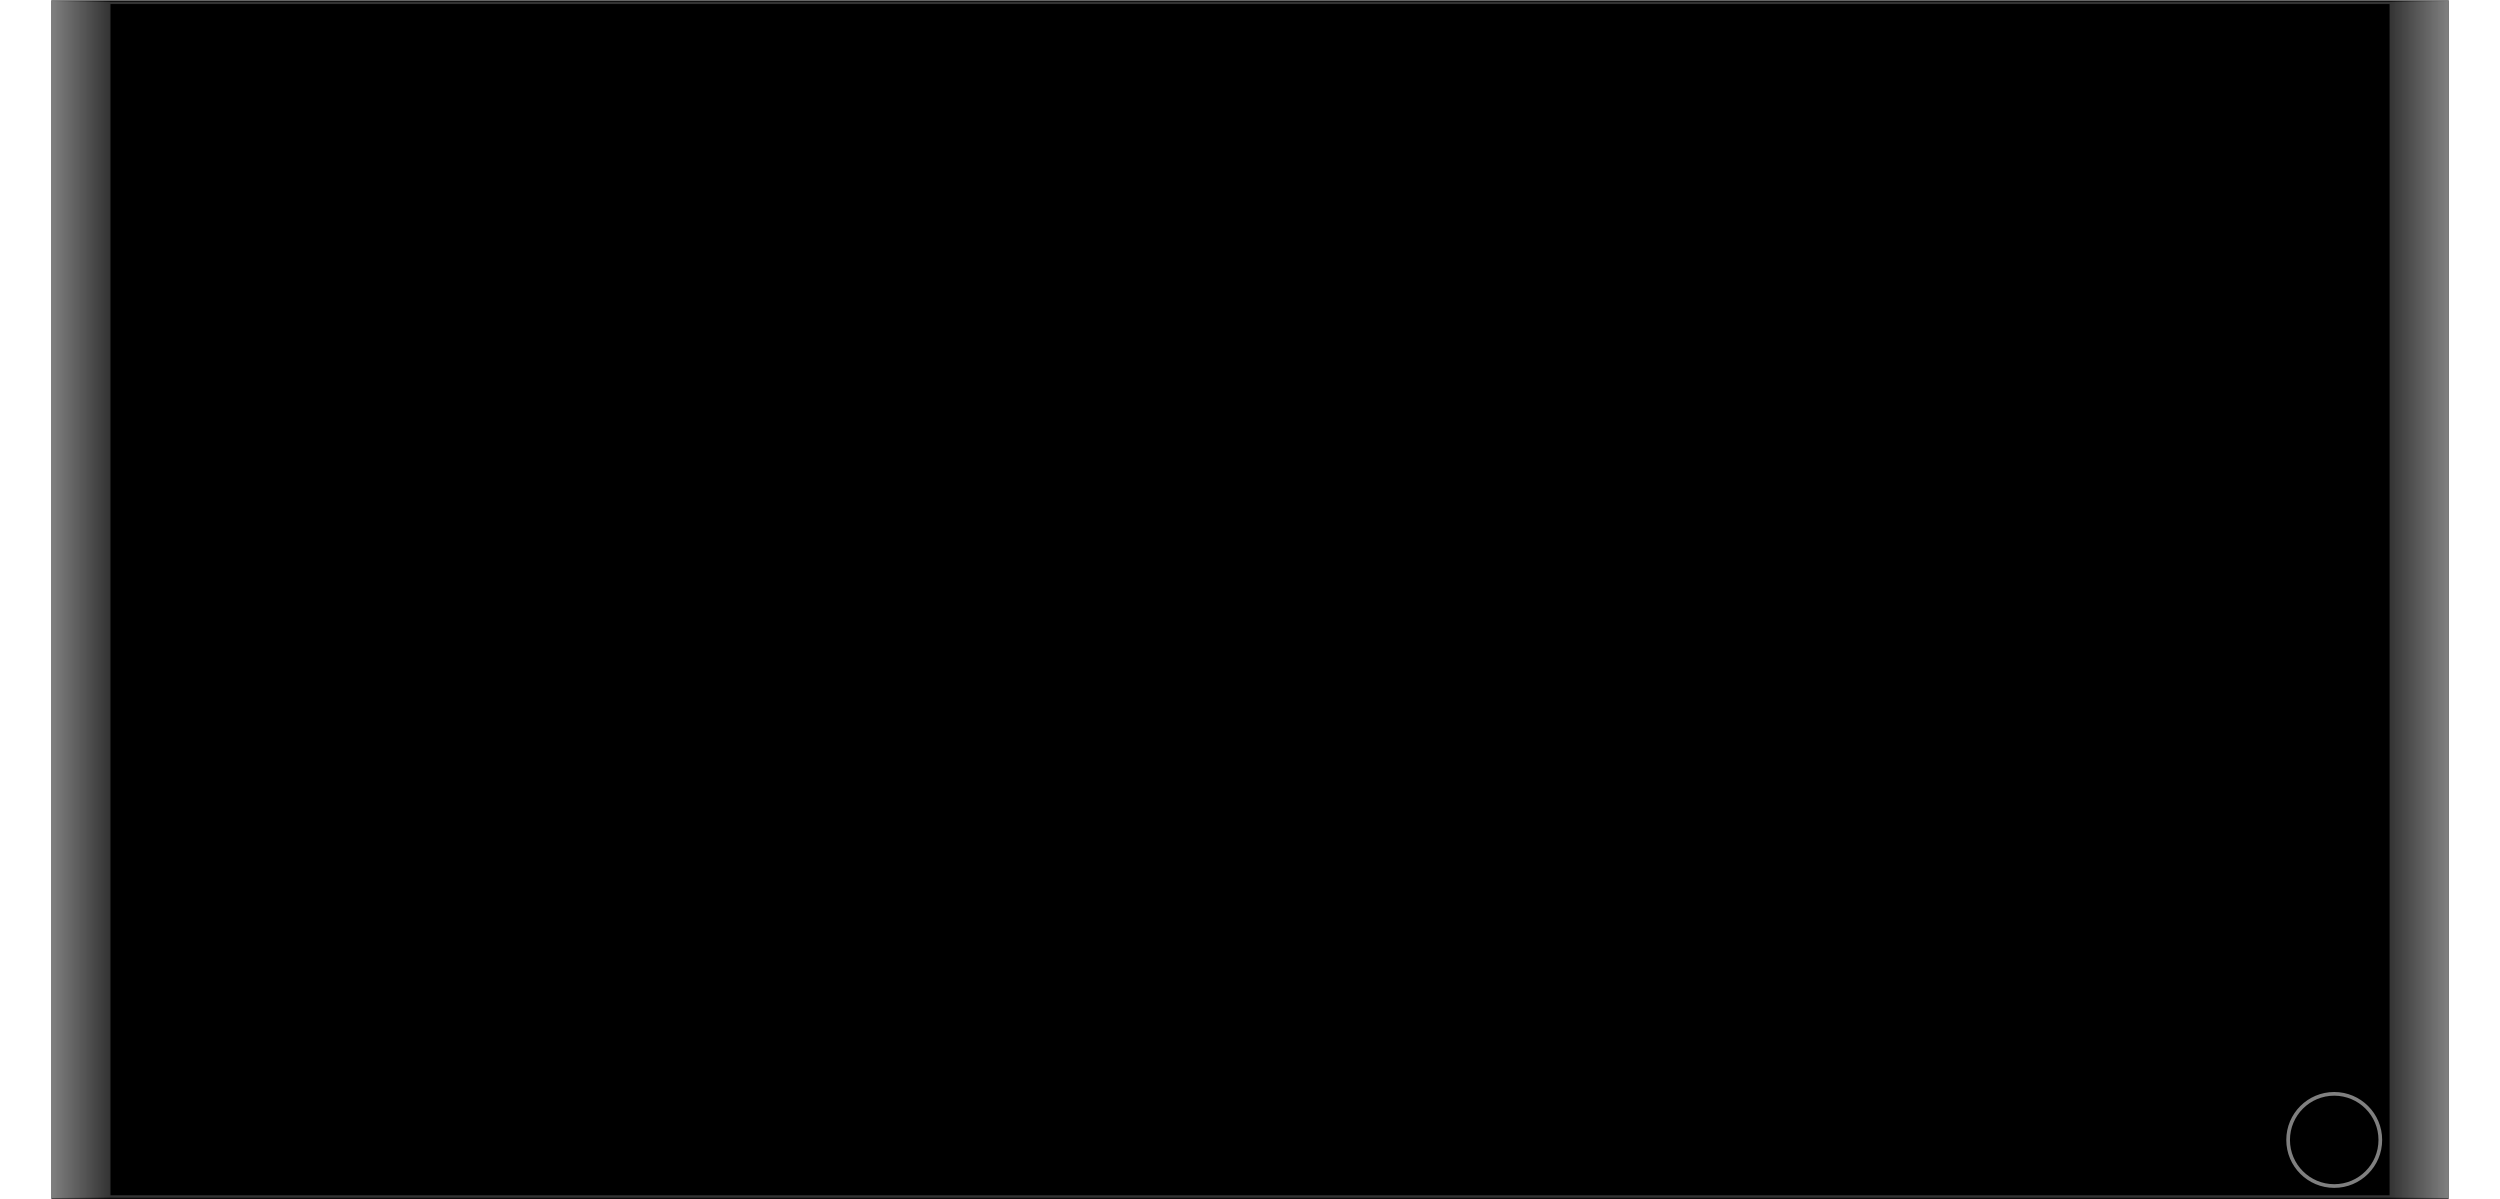 <svg xmlns="http://www.w3.org/2000/svg" xmlns:xlink="http://www.w3.org/1999/xlink" viewBox="0 0 677.91 325.11" enable-background="new"><defs><linearGradient id="a"><stop offset="0" stop-color="gray"/><stop offset="1" stop-color="gray" stop-opacity="0"/></linearGradient><linearGradient id="d" y2="189.09" xlink:href="#a" gradientUnits="userSpaceOnUse" x2="-220.43" gradientTransform="matrix(.667 0 0 1.012 224.59 95.309)" y1="189.09" x1="-244.43"/><linearGradient id="c" y2="186.93" xlink:href="#a" gradientUnits="userSpaceOnUse" x2="-178.58" gradientTransform="matrix(.186 0 0 .869 728.77 124.38)" y1="186.93" x1="-92.348"/><filter id="b" color-interpolation-filters="sRGB"><feBlend in2="BackgroundImage" mode="lighten"/></filter></defs><g fill="#ccc"><path transform="matrix(2.258 0 0 2.021 539.871 -529.4)" filter="url(#b)" d="M55 420.36h5v2h-5z"/><path transform="matrix(2.258 0 0 2.021 539.871 -535.11)" filter="url(#b)" d="M55 420.36h5v2h-5z"/><path transform="matrix(2.258 0 0 2.021 539.871 -540.81)" filter="url(#b)" d="M55 420.36h5v2h-5z"/><path transform="matrix(2.258 0 0 2.021 539.871 -546.51)" filter="url(#b)" d="M55 420.36h5v2h-5z"/><path transform="matrix(2.258 0 0 2.021 539.871 -552.21)" filter="url(#b)" d="M55 420.36h5v2h-5z"/><path transform="matrix(2.258 0 0 2.021 539.871 -557.92)" filter="url(#b)" d="M55 420.36h5v2h-5z"/><path transform="matrix(2.258 0 0 2.021 539.871 -563.619)" filter="url(#b)" d="M55 420.36h5v2h-5z"/><path transform="matrix(2.258 0 0 2.021 539.871 -569.319)" filter="url(#b)" d="M55 420.36h5v2h-5z"/><path transform="matrix(2.258 0 0 2.021 539.871 -575.029)" filter="url(#b)" d="M55 420.36h5v2h-5z"/><path transform="matrix(2.258 0 0 2.021 539.871 -580.728)" filter="url(#b)" d="M55 420.36h5v2h-5z"/><path transform="matrix(2.258 0 0 2.021 539.871 -586.428)" filter="url(#b)" d="M55 420.36h5v2h-5z"/><path transform="matrix(2.258 0 0 2.021 539.871 -592.128)" filter="url(#b)" d="M55 420.36h5v2h-5z"/><path transform="matrix(2.258 0 0 2.021 539.871 -597.838)" filter="url(#b)" d="M55 420.36h5v2h-5z"/><path transform="matrix(2.258 0 0 2.021 539.871 -603.538)" filter="url(#b)" d="M55 420.36h5v2h-5z"/><path transform="matrix(2.258 0 0 2.021 539.871 -609.237)" filter="url(#b)" d="M55 420.36h5v2h-5z"/><path transform="matrix(2.258 0 0 2.021 539.871 -614.947)" filter="url(#b)" d="M55 420.36h5v2h-5z"/><path transform="matrix(2.258 0 0 2.021 539.871 -620.647)" filter="url(#b)" d="M55 420.36h5v2h-5z"/><path transform="matrix(2.258 0 0 2.021 539.871 -626.347)" filter="url(#b)" d="M55 420.36h5v2h-5z"/><path transform="matrix(2.258 0 0 2.021 539.871 -632.047)" filter="url(#b)" d="M55 420.36h5v2h-5z"/><path transform="matrix(2.258 0 0 2.021 539.871 -637.757)" filter="url(#b)" d="M55 420.36h5v2h-5z"/><path transform="matrix(2.258 0 0 2.021 539.871 -643.456)" filter="url(#b)" d="M55 420.36h5v2h-5z"/><path transform="matrix(2.258 0 0 2.021 539.871 -649.156)" filter="url(#b)" d="M55 420.36h5v2h-5z"/><path transform="matrix(2.258 0 0 2.021 539.871 -654.866)" filter="url(#b)" d="M55 420.36h5v2h-5z"/><path transform="matrix(2.258 0 0 2.021 539.871 -660.566)" filter="url(#b)" d="M55 420.36h5v2h-5z"/><path transform="matrix(2.258 0 0 2.021 539.871 -666.266)" filter="url(#b)" d="M55 420.36h5v2h-5z"/><path transform="matrix(2.258 0 0 2.021 539.871 -671.965)" filter="url(#b)" d="M55 420.36h5v2h-5z"/><path transform="matrix(2.258 0 0 2.021 539.871 -677.675)" filter="url(#b)" d="M55 420.36h5v2h-5z"/><path transform="matrix(2.258 0 0 2.021 539.871 -689.075)" filter="url(#b)" d="M55 420.36h5v2h-5z"/><path transform="matrix(2.258 0 0 2.021 539.871 -757.513)" filter="url(#b)" d="M55 420.36h5v2h-5z"/><path transform="matrix(2.258 0 0 2.021 539.871 -763.212)" filter="url(#b)" d="M55 420.36h5v2h-5z"/><path transform="matrix(2.258 0 0 2.021 539.871 -774.622)" filter="url(#b)" d="M55 420.36h5v2h-5z"/><path transform="matrix(2.258 0 0 2.021 539.871 -786.022)" filter="url(#b)" d="M55 420.36h5v2h-5z"/><path transform="matrix(2.258 0 0 2.021 539.871 -797.431)" filter="url(#b)" d="M55 420.36h5v2h-5z"/><path transform="matrix(2.258 0 0 2.021 539.871 -808.83)" filter="url(#b)" d="M55 420.36h5v2h-5z"/><path transform="matrix(2.258 0 0 2.021 539.871 -768.912)" filter="url(#b)" d="M55 420.36h5v2h-5z"/><path transform="matrix(2.258 0 0 2.021 539.871 -780.322)" filter="url(#b)" d="M55 420.36h5v2h-5z"/><path transform="matrix(2.258 0 0 2.021 539.871 -791.721)" filter="url(#b)" d="M55 420.36h5v2h-5z"/><path transform="matrix(2.258 0 0 2.021 539.871 -803.131)" filter="url(#b)" d="M55 420.36h5v2h-5z"/><path transform="matrix(2.258 0 0 2.021 539.871 -814.54)" filter="url(#b)" d="M55 420.36h5v2h-5z"/><path transform="matrix(2.258 0 0 2.021 539.871 -848.75)" filter="url(#b)" d="M55 420.36h5v2h-5z"/><path transform="matrix(2.258 0 0 2.021 539.871 -683.375)" filter="url(#b)" d="M55 420.36h5v2h-5z"/><path transform="matrix(2.258 0 0 2.021 539.871 -694.785)" filter="url(#b)" d="M55 420.36h5v2h-5z"/><path transform="matrix(2.258 0 0 2.021 539.871 -700.484)" filter="url(#b)" d="M55 420.36h5v2h-5z"/><path transform="matrix(2.258 0 0 2.021 539.871 -706.184)" filter="url(#b)" d="M55 420.36h5v2h-5z"/><path transform="matrix(2.258 0 0 2.021 539.871 -711.884)" filter="url(#b)" d="M55 420.36h5v2h-5z"/><path transform="matrix(2.258 0 0 2.021 539.871 -717.594)" filter="url(#b)" d="M55 420.36h5v2h-5z"/><path transform="matrix(2.258 0 0 2.021 539.871 -723.294)" filter="url(#b)" d="M55 420.36h5v2h-5z"/><path transform="matrix(2.258 0 0 2.021 539.871 -728.994)" filter="url(#b)" d="M55 420.36h5v2h-5z"/><path transform="matrix(2.258 0 0 2.021 539.871 -734.703)" filter="url(#b)" d="M55 420.36h5v2h-5z"/><path transform="matrix(2.258 0 0 2.021 539.871 -740.403)" filter="url(#b)" d="M55 420.36h5v2h-5z"/><path transform="matrix(2.258 0 0 2.021 539.871 -746.103)" filter="url(#b)" d="M55 420.36h5v2h-5z"/><path transform="matrix(2.258 0 0 2.021 539.871 -751.803)" filter="url(#b)" d="M55 420.36h5v2h-5z"/><path transform="matrix(2.258 0 0 2.021 539.871 -820.24)" filter="url(#b)" d="M55 420.36h5v2h-5z"/><path transform="matrix(2.258 0 0 2.021 539.871 -825.94)" filter="url(#b)" d="M55 420.36h5v2h-5z"/><path transform="matrix(2.258 0 0 2.021 539.871 -831.64)" filter="url(#b)" d="M55 420.36h5v2h-5z"/><path transform="matrix(2.258 0 0 2.021 539.871 -837.35)" filter="url(#b)" d="M55 420.36h5v2h-5z"/><path transform="matrix(2.258 0 0 2.021 539.871 -843.05)" filter="url(#b)" d="M55 420.36h5v2h-5z"/><g><path transform="matrix(2.258 0 0 2.021 -121.649 -529.4)" filter="url(#b)" d="M55 420.36h5v2h-5z"/><path transform="matrix(2.258 0 0 2.021 -121.649 -535.11)" filter="url(#b)" d="M55 420.36h5v2h-5z"/><path transform="matrix(2.258 0 0 2.021 -121.649 -540.81)" filter="url(#b)" d="M55 420.36h5v2h-5z"/><path transform="matrix(2.258 0 0 2.021 -121.649 -546.51)" filter="url(#b)" d="M55 420.36h5v2h-5z"/><path transform="matrix(2.258 0 0 2.021 -121.649 -552.21)" filter="url(#b)" d="M55 420.36h5v2h-5z"/><path transform="matrix(2.258 0 0 2.021 -121.649 -557.92)" filter="url(#b)" d="M55 420.36h5v2h-5z"/><path transform="matrix(2.258 0 0 2.021 -121.649 -563.619)" filter="url(#b)" d="M55 420.36h5v2h-5z"/><path transform="matrix(2.258 0 0 2.021 -121.649 -569.319)" filter="url(#b)" d="M55 420.36h5v2h-5z"/><path transform="matrix(2.258 0 0 2.021 -121.649 -575.029)" filter="url(#b)" d="M55 420.36h5v2h-5z"/><path transform="matrix(2.258 0 0 2.021 -121.649 -580.728)" filter="url(#b)" d="M55 420.36h5v2h-5z"/><path transform="matrix(2.258 0 0 2.021 -121.649 -586.428)" filter="url(#b)" d="M55 420.36h5v2h-5z"/><path transform="matrix(2.258 0 0 2.021 -121.649 -592.128)" filter="url(#b)" d="M55 420.36h5v2h-5z"/><path transform="matrix(2.258 0 0 2.021 -121.649 -597.838)" filter="url(#b)" d="M55 420.36h5v2h-5z"/><path transform="matrix(2.258 0 0 2.021 -121.649 -603.538)" filter="url(#b)" d="M55 420.36h5v2h-5z"/><path transform="matrix(2.258 0 0 2.021 -121.649 -609.237)" filter="url(#b)" d="M55 420.36h5v2h-5z"/><path transform="matrix(2.258 0 0 2.021 -121.649 -614.947)" filter="url(#b)" d="M55 420.36h5v2h-5z"/><path transform="matrix(2.258 0 0 2.021 -121.649 -620.647)" filter="url(#b)" d="M55 420.36h5v2h-5z"/><path transform="matrix(2.258 0 0 2.021 -121.649 -626.347)" filter="url(#b)" d="M55 420.36h5v2h-5z"/><path transform="matrix(2.258 0 0 2.021 -121.649 -632.047)" filter="url(#b)" d="M55 420.36h5v2h-5z"/><path transform="matrix(2.258 0 0 2.021 -121.649 -637.757)" filter="url(#b)" d="M55 420.36h5v2h-5z"/><path transform="matrix(2.258 0 0 2.021 -121.649 -643.456)" filter="url(#b)" d="M55 420.36h5v2h-5z"/><path transform="matrix(2.258 0 0 2.021 -121.649 -649.156)" filter="url(#b)" d="M55 420.36h5v2h-5z"/><path transform="matrix(2.258 0 0 2.021 -121.649 -654.866)" filter="url(#b)" d="M55 420.36h5v2h-5z"/><path transform="matrix(2.258 0 0 2.021 -121.649 -660.566)" filter="url(#b)" d="M55 420.36h5v2h-5z"/><path transform="matrix(2.258 0 0 2.021 -121.649 -666.266)" filter="url(#b)" d="M55 420.36h5v2h-5z"/><path transform="matrix(2.258 0 0 2.021 -121.649 -671.965)" filter="url(#b)" d="M55 420.36h5v2h-5z"/><path transform="matrix(2.258 0 0 2.021 -121.649 -677.675)" filter="url(#b)" d="M55 420.36h5v2h-5z"/><path transform="matrix(2.258 0 0 2.021 -121.649 -689.075)" filter="url(#b)" d="M55 420.36h5v2h-5z"/><path transform="matrix(2.258 0 0 2.021 -121.649 -757.513)" filter="url(#b)" d="M55 420.36h5v2h-5z"/><path transform="matrix(2.258 0 0 2.021 -121.649 -763.212)" filter="url(#b)" d="M55 420.36h5v2h-5z"/><path transform="matrix(2.258 0 0 2.021 -121.649 -774.622)" filter="url(#b)" d="M55 420.36h5v2h-5z"/><path transform="matrix(2.258 0 0 2.021 -121.649 -786.022)" filter="url(#b)" d="M55 420.36h5v2h-5z"/><path transform="matrix(2.258 0 0 2.021 -121.649 -797.431)" filter="url(#b)" d="M55 420.36h5v2h-5z"/><path transform="matrix(2.258 0 0 2.021 -121.649 -808.83)" filter="url(#b)" d="M55 420.36h5v2h-5z"/><path transform="matrix(2.258 0 0 2.021 -121.649 -768.912)" filter="url(#b)" d="M55 420.36h5v2h-5z"/><path transform="matrix(2.258 0 0 2.021 -121.649 -780.322)" filter="url(#b)" d="M55 420.36h5v2h-5z"/><path transform="matrix(2.258 0 0 2.021 -121.649 -791.721)" filter="url(#b)" d="M55 420.36h5v2h-5z"/><path transform="matrix(2.258 0 0 2.021 -121.649 -803.131)" filter="url(#b)" d="M55 420.36h5v2h-5z"/><path transform="matrix(2.258 0 0 2.021 -121.649 -814.54)" filter="url(#b)" d="M55 420.36h5v2h-5z"/><path transform="matrix(2.258 0 0 2.021 -121.649 -848.75)" filter="url(#b)" d="M55 420.36h5v2h-5z"/><path transform="matrix(2.258 0 0 2.021 -121.649 -683.375)" filter="url(#b)" d="M55 420.36h5v2h-5z"/><path transform="matrix(2.258 0 0 2.021 -121.649 -694.785)" filter="url(#b)" d="M55 420.36h5v2h-5z"/><path transform="matrix(2.258 0 0 2.021 -121.649 -700.484)" filter="url(#b)" d="M55 420.36h5v2h-5z"/><path transform="matrix(2.258 0 0 2.021 -121.649 -706.184)" filter="url(#b)" d="M55 420.36h5v2h-5z"/><path transform="matrix(2.258 0 0 2.021 -121.649 -711.884)" filter="url(#b)" d="M55 420.36h5v2h-5z"/><path transform="matrix(2.258 0 0 2.021 -121.649 -717.594)" filter="url(#b)" d="M55 420.36h5v2h-5z"/><path transform="matrix(2.258 0 0 2.021 -121.649 -723.294)" filter="url(#b)" d="M55 420.36h5v2h-5z"/><path transform="matrix(2.258 0 0 2.021 -121.649 -728.994)" filter="url(#b)" d="M55 420.36h5v2h-5z"/><path transform="matrix(2.258 0 0 2.021 -121.649 -734.703)" filter="url(#b)" d="M55 420.36h5v2h-5z"/><path transform="matrix(2.258 0 0 2.021 -121.649 -740.403)" filter="url(#b)" d="M55 420.36h5v2h-5z"/><path transform="matrix(2.258 0 0 2.021 -121.649 -746.103)" filter="url(#b)" d="M55 420.36h5v2h-5z"/><path transform="matrix(2.258 0 0 2.021 -121.649 -751.803)" filter="url(#b)" d="M55 420.36h5v2h-5z"/><path transform="matrix(2.258 0 0 2.021 -121.649 -820.24)" filter="url(#b)" d="M55 420.36h5v2h-5z"/><path transform="matrix(2.258 0 0 2.021 -121.649 -825.94)" filter="url(#b)" d="M55 420.36h5v2h-5z"/><path transform="matrix(2.258 0 0 2.021 -121.649 -831.64)" filter="url(#b)" d="M55 420.36h5v2h-5z"/><path transform="matrix(2.258 0 0 2.021 -121.649 -837.35)" filter="url(#b)" d="M55 420.36h5v2h-5z"/><path transform="matrix(2.258 0 0 2.021 -121.649 -843.05)" filter="url(#b)" d="M55 420.36h5v2h-5z"/></g></g><path stroke="#000" stroke-linecap="round" stroke-width=".328" fill="#333" d="M14.124.28h649.67v324.67H14.124z"/><path stroke="#000" stroke-linecap="round" stroke-width="1.484" d="M30.702 1.85h616.52v321.52H30.702z"/><path d="M645.456 309.11c0 6.903-5.596 12.5-12.5 12.5-6.903 0-12.5-5.597-12.5-12.5 0-6.904 5.597-12.5 12.5-12.5 6.904 0 12.5 5.596 12.5 12.5z" enable-background="new" stroke="gray" stroke-width="1"/><path fill="url(#c)" d="M695.63 124.25h16v325h-16z" transform="translate(-47.673 -124.25)"/><g><path fill="url(#d)" d="M61.633 124.25h16v325h-16z" transform="translate(-47.673 -124.25)"/></g></svg>